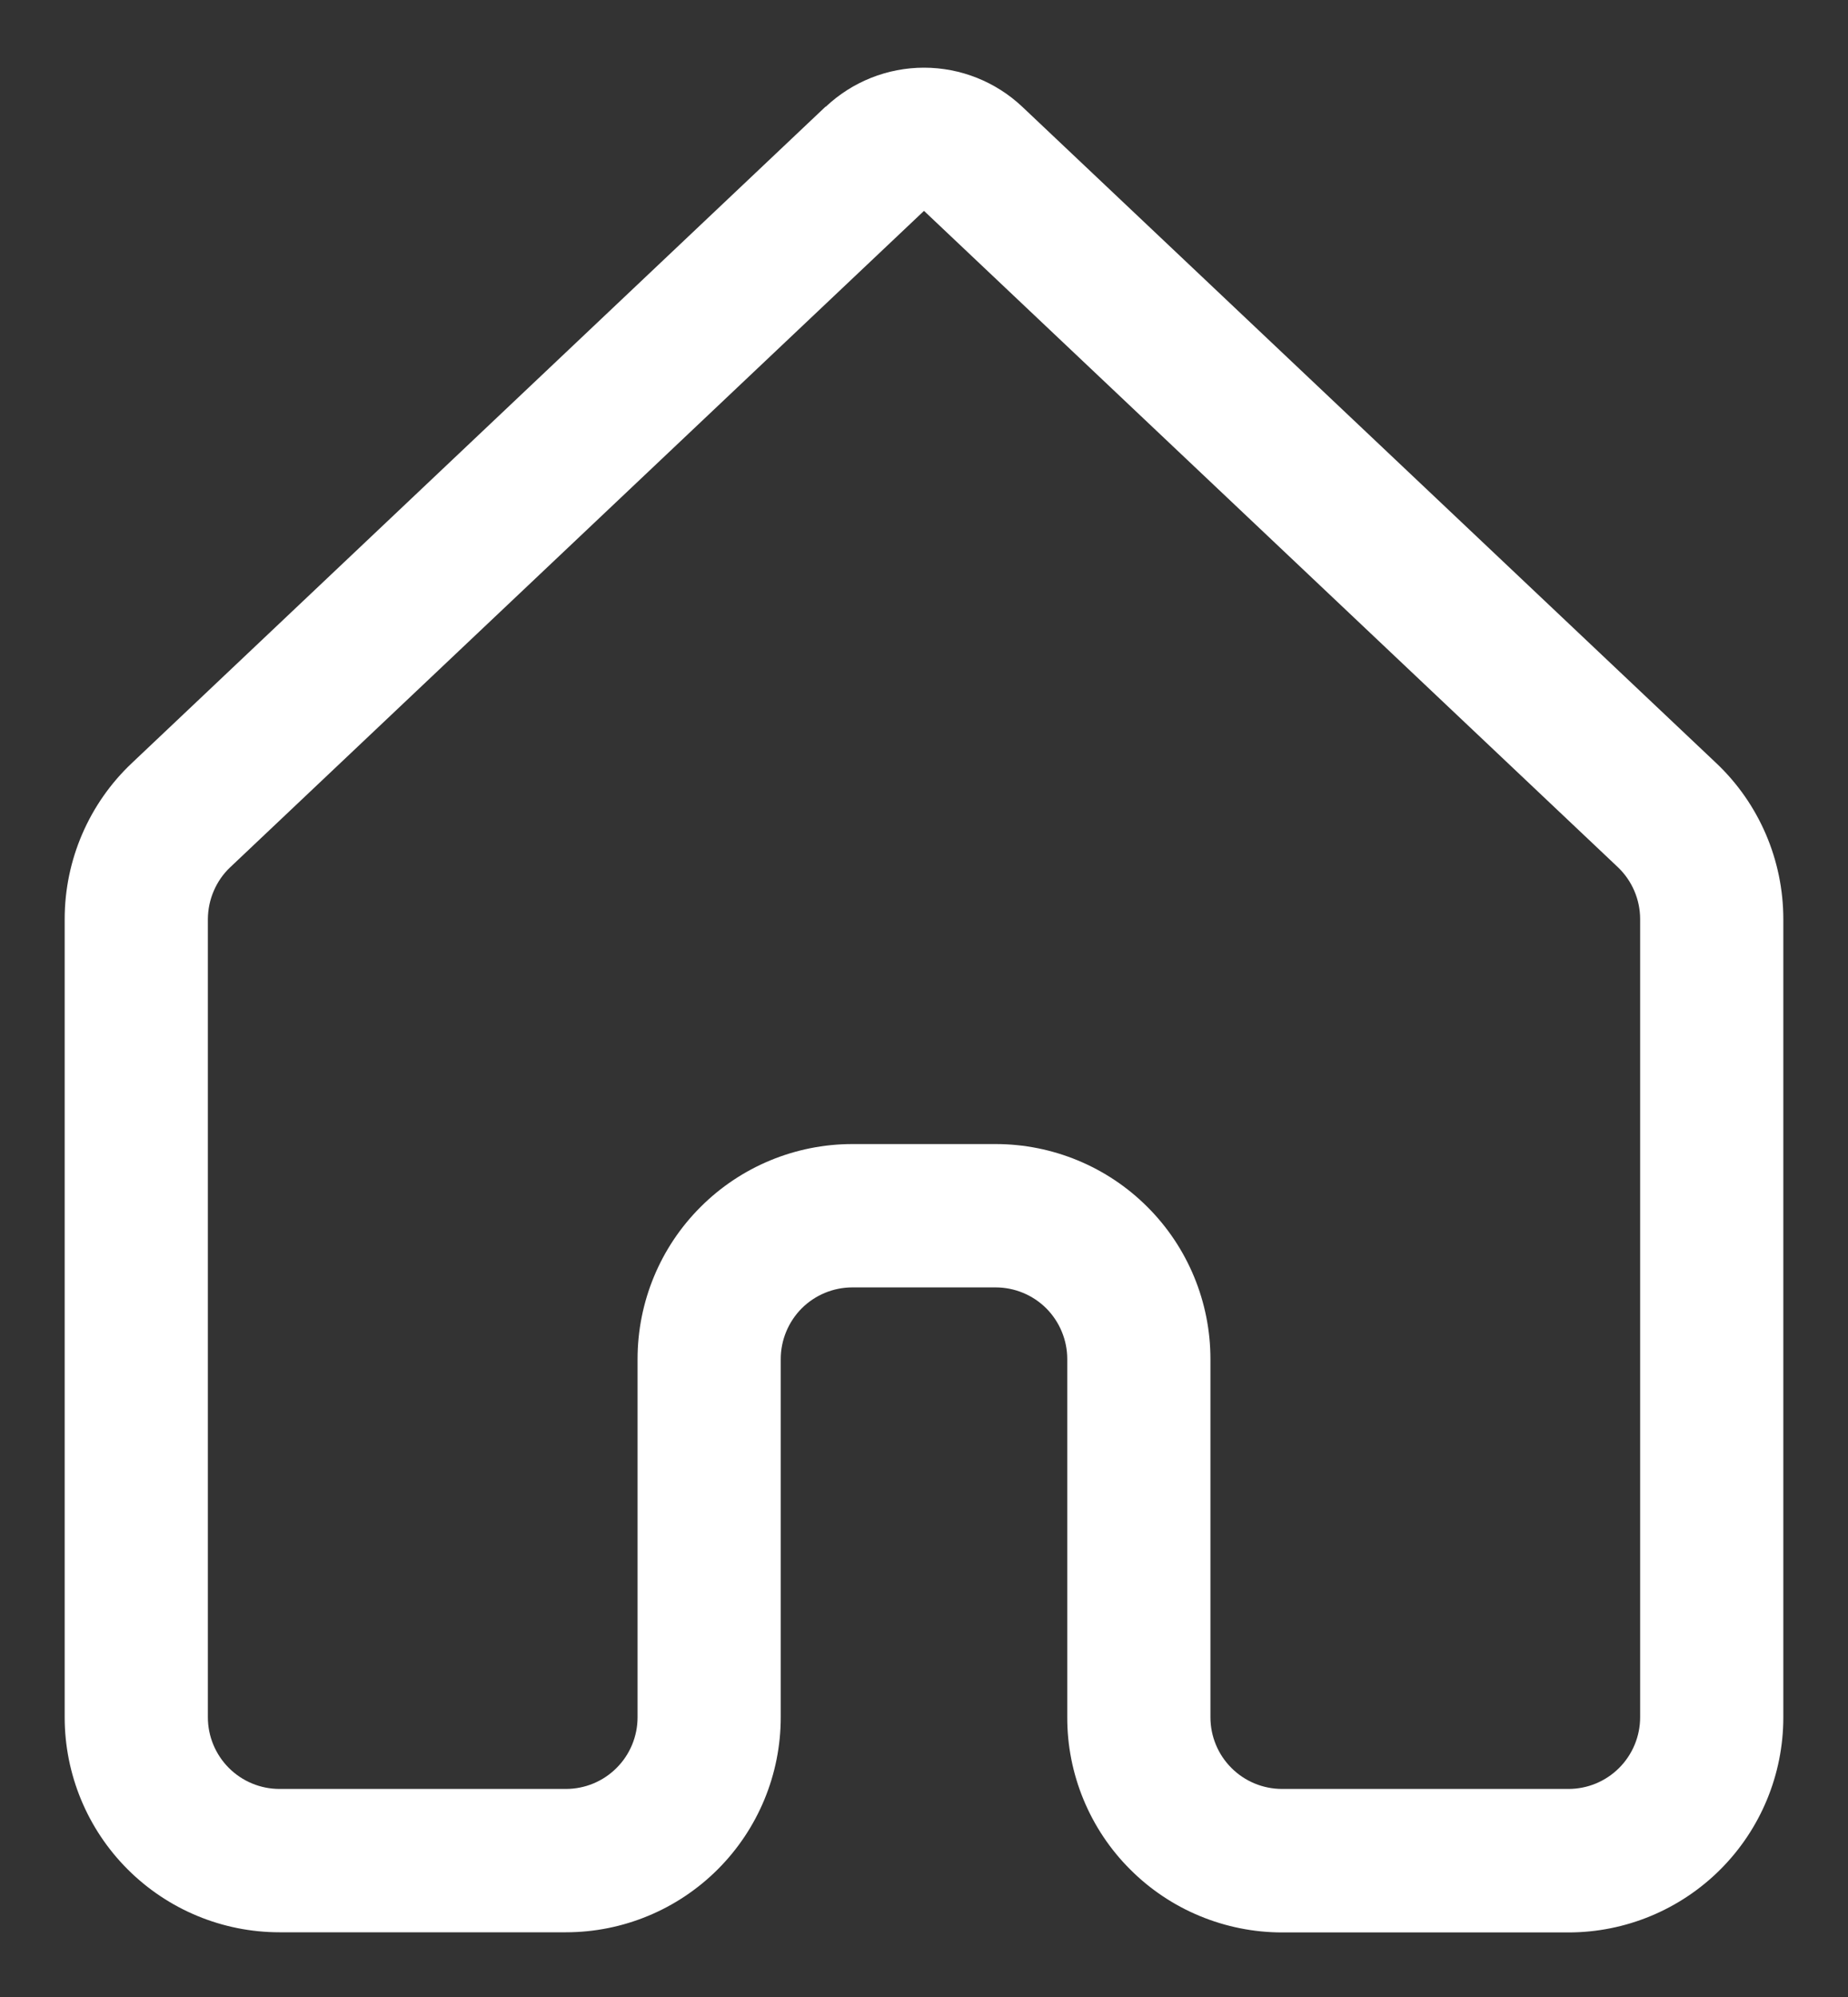 <svg width="25" height="27" viewBox="0 0 25 27" fill="none" xmlns="http://www.w3.org/2000/svg">
<rect x="0" y="0" width="25" height="27" fill="#333333" stroke="none"/>
<path d="M11.169 1.445C11.529 1.105 12.005 0.915 12.5 0.915C12.995 0.915 13.471 1.105 13.831 1.445L23.216 10.316C23.798 10.865 24.125 11.63 24.125 12.428V23.22C24.125 23.991 23.819 24.73 23.274 25.275C22.729 25.82 21.989 26.127 21.219 26.127H17.344C16.962 26.127 16.584 26.051 16.231 25.905C15.878 25.759 15.558 25.545 15.288 25.274C15.018 25.005 14.804 24.684 14.658 24.331C14.512 23.978 14.437 23.6 14.438 23.218V18.375C14.438 18.118 14.335 17.871 14.154 17.689C13.972 17.508 13.726 17.406 13.469 17.406H11.531C11.274 17.406 11.028 17.508 10.846 17.689C10.665 17.871 10.562 18.118 10.562 18.375V23.218C10.562 23.989 10.256 24.728 9.711 25.273C9.166 25.818 8.427 26.125 7.656 26.125H3.781C3.01 26.125 2.271 25.818 1.726 25.273C1.181 24.728 0.875 23.989 0.875 23.218V12.426C0.875 11.628 1.204 10.863 1.786 10.315L11.169 1.441V1.445ZM12.5 2.851L3.115 11.725C3.019 11.815 2.944 11.924 2.892 12.045C2.84 12.165 2.813 12.295 2.812 12.426V23.218C2.812 23.475 2.915 23.722 3.096 23.903C3.278 24.085 3.524 24.187 3.781 24.187H7.656C7.913 24.187 8.16 24.085 8.341 23.903C8.523 23.722 8.625 23.475 8.625 23.218V18.375C8.625 17.604 8.931 16.864 9.476 16.32C10.021 15.774 10.761 15.468 11.531 15.468H13.469C14.239 15.468 14.979 15.774 15.524 16.32C16.069 16.864 16.375 17.604 16.375 18.375V23.218C16.375 23.475 16.477 23.722 16.659 23.903C16.84 24.085 17.087 24.187 17.344 24.187H21.219C21.476 24.187 21.722 24.085 21.904 23.903C22.085 23.722 22.188 23.475 22.188 23.218V12.426C22.188 12.295 22.161 12.165 22.109 12.044C22.057 11.923 21.981 11.814 21.885 11.723L12.5 2.851Z" fill="#FFFFFF"/>
</svg>
